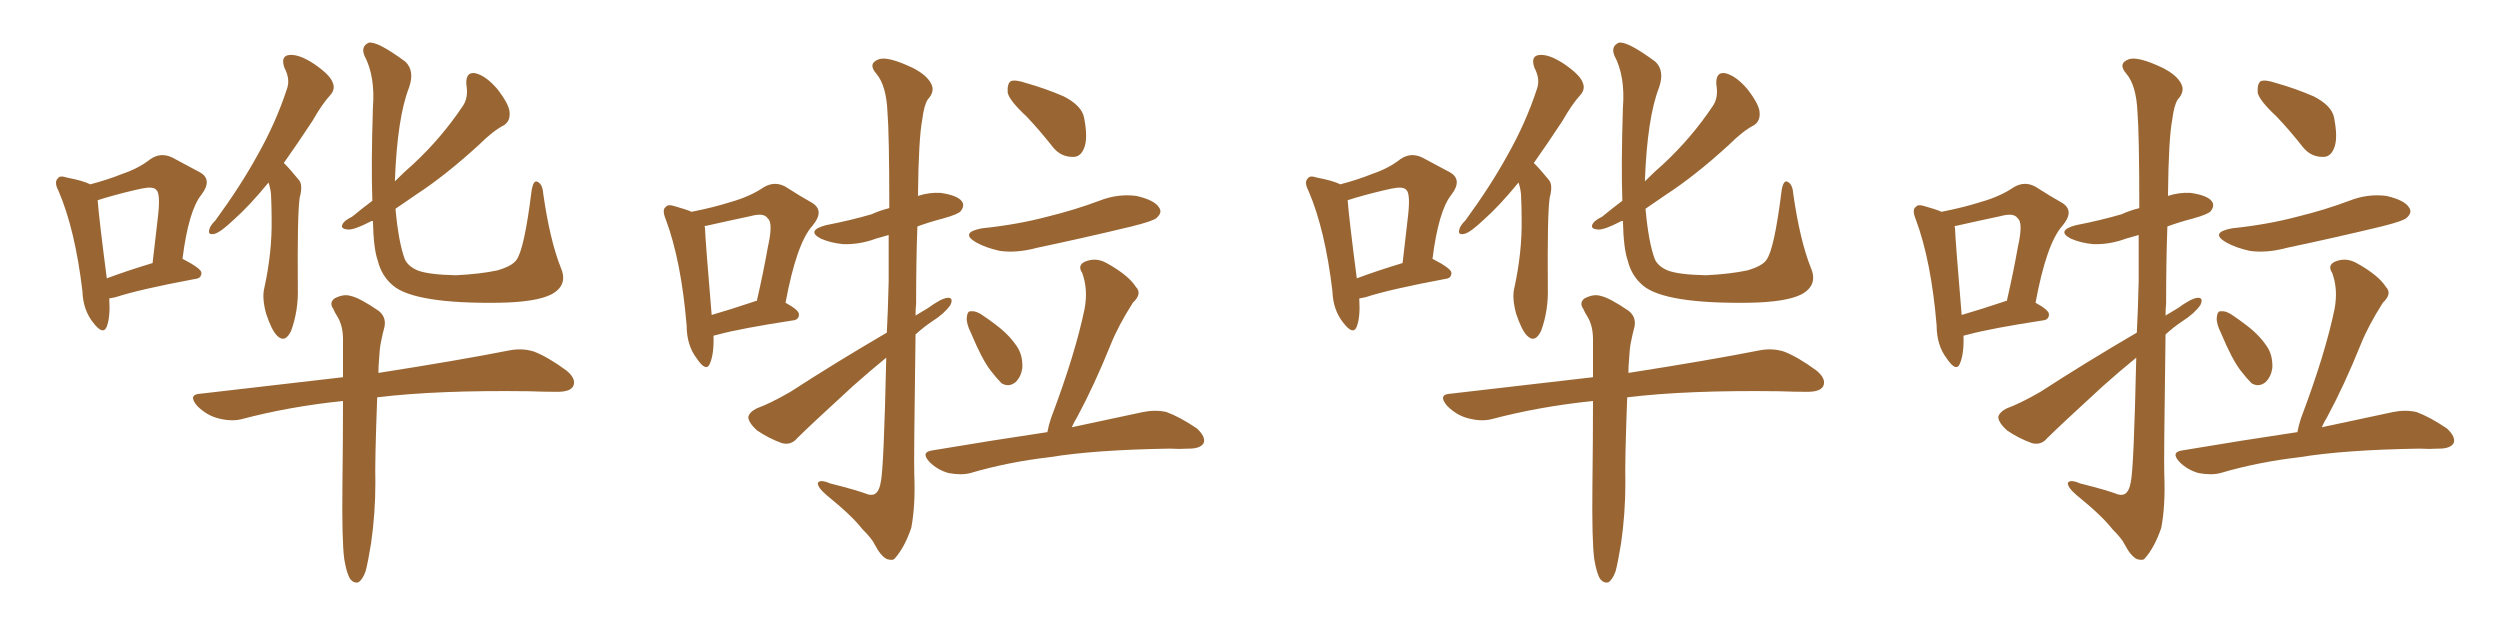 <svg xmlns="http://www.w3.org/2000/svg" xmlns:xlink="http://www.w3.org/1999/xlink" width="600" height="150"><path fill="#996633" padding="10" d="M26.22 71.63L26.22 71.63Q26.51 76.03 25.63 78.37L25.63 78.37Q24.76 80.57 22.41 77.49L22.41 77.49Q19.92 74.41 19.78 69.87L19.78 69.87Q18.02 55.08 14.06 45.85L14.06 45.85Q12.89 43.65 13.92 42.77L13.92 42.77Q14.36 42.04 16.11 42.63L16.11 42.63Q19.92 43.36 21.68 44.24L21.68 44.24Q26.07 43.07 29.30 41.75L29.30 41.75Q33.25 40.43 36.04 38.23L36.04 38.23Q38.53 36.47 41.31 37.79L41.31 37.79Q45.12 39.84 47.90 41.31L47.90 41.31Q51.12 43.07 48.34 46.73L48.34 46.73Q45.26 50.54 43.80 62.11L43.80 62.11Q48.34 64.45 48.34 65.48L48.34 65.48Q48.34 66.80 46.88 66.94L46.88 66.94Q33.54 69.43 27.69 71.34L27.69 71.34Q26.81 71.48 26.22 71.63ZM25.63 66.80L25.63 66.80Q30.32 65.04 36.62 63.13L36.62 63.13Q37.35 56.98 37.94 51.71L37.94 51.71Q38.53 46.44 37.50 45.56L37.50 45.56Q36.77 44.68 33.98 45.26L33.98 45.26Q29.88 46.14 25.34 47.46L25.34 47.46Q24.02 47.90 23.44 48.05L23.44 48.05Q23.73 52.15 25.63 66.80ZM64.45 43.80L64.45 43.80Q59.77 49.51 56.10 52.73L56.10 52.73Q53.03 55.66 51.56 56.10L51.56 56.10Q49.80 56.54 50.24 55.08L50.24 55.08Q50.39 54.20 51.71 52.88L51.71 52.88Q57.71 44.68 61.82 37.21L61.82 37.21Q66.21 29.44 68.85 21.39L68.85 21.39Q69.73 19.04 68.26 16.26L68.26 16.26Q67.24 13.33 69.58 13.18L69.58 13.18Q71.92 13.04 75.44 15.38L75.44 15.38Q79.25 18.02 79.83 19.78L79.83 19.78Q80.57 21.39 79.25 22.85L79.25 22.85Q77.34 24.90 75 29.00L75 29.00Q71.34 34.57 68.12 39.11L68.12 39.11Q69.73 40.72 71.63 43.07L71.63 43.07Q72.80 44.24 71.92 47.46L71.92 47.46Q71.34 51.42 71.48 69.14L71.48 69.14Q71.63 74.56 69.87 79.39L69.87 79.39Q68.41 82.47 66.50 80.57L66.50 80.57Q65.19 79.25 63.87 75.29L63.87 75.29Q62.84 71.48 63.43 69.14L63.43 69.14Q65.33 60.50 65.19 52.44L65.19 52.44Q65.19 49.66 65.04 46.58L65.04 46.58Q64.89 45.12 64.45 43.80ZM134.62 64.31L134.62 64.31Q136.38 68.41 132.42 70.61L132.42 70.61Q128.76 72.51 119.82 72.66L119.82 72.66Q109.72 72.80 103.42 71.78L103.42 71.78Q96.97 70.75 94.34 68.55L94.34 68.55Q91.55 66.21 90.67 62.55L90.67 62.55Q89.65 59.77 89.50 53.03L89.50 53.03Q89.06 53.03 88.92 53.17L88.92 53.17Q84.96 55.22 83.50 55.08L83.50 55.08Q81.45 54.93 82.32 53.61L82.32 53.61Q82.76 52.88 84.52 52.00L84.52 52.00Q87.01 49.95 89.36 48.19L89.36 48.19Q89.06 39.40 89.50 25.78L89.50 25.78Q90.09 18.31 87.45 13.33L87.45 13.33Q86.57 11.13 88.48 10.25L88.48 10.25Q90.53 9.81 97.27 14.79L97.27 14.79Q99.61 16.99 98.14 21.09L98.14 21.09Q95.36 28.27 94.78 43.21L94.78 43.21Q94.78 43.36 94.78 43.51L94.78 43.51Q97.12 41.16 99.32 39.26L99.32 39.26Q106.05 32.96 111.04 25.49L111.04 25.49Q112.50 23.44 111.91 20.21L111.91 20.21Q111.77 17.14 114.11 17.58L114.11 17.58Q116.60 18.16 119.38 21.39L119.38 21.39Q122.31 25.20 122.31 27.10L122.31 27.10Q122.46 29.00 121.00 30.03L121.00 30.03Q118.36 31.35 114.84 34.86L114.84 34.86Q106.79 42.19 100.05 46.58L100.05 46.58Q97.12 48.63 94.92 50.10L94.92 50.10Q95.65 58.15 97.12 62.11L97.12 62.11Q97.85 63.87 100.20 64.89L100.20 64.89Q102.83 65.92 109.42 66.06L109.42 66.06Q115.28 65.77 119.38 64.89L119.38 64.89Q122.90 63.87 123.93 62.40L123.93 62.40Q125.83 59.91 127.59 45.70L127.59 45.70Q128.03 43.07 129.05 43.65L129.05 43.65Q130.22 44.24 130.37 46.44L130.37 46.44Q131.98 57.71 134.62 64.31ZM82.62 134.18L82.62 134.18L82.62 134.18Q82.03 129.79 82.18 116.46L82.18 116.46Q82.32 105.18 82.32 96.24L82.32 96.24Q69.43 97.56 57.86 100.63L57.86 100.63Q55.37 101.22 52.15 100.34L52.15 100.34Q49.51 99.61 47.31 97.41L47.31 97.41Q44.97 94.63 48.19 94.48L48.19 94.48Q66.06 92.43 82.32 90.53L82.32 90.53Q82.32 85.55 82.32 81.45L82.32 81.45Q82.32 78.22 81.01 76.03L81.01 76.03Q80.42 75.15 79.98 74.12L79.98 74.12Q78.96 72.66 80.27 71.63L80.27 71.63Q82.47 70.46 84.23 71.04L84.23 71.04Q86.28 71.48 90.82 74.56L90.82 74.56Q92.72 76.03 92.29 78.37L92.29 78.37Q91.85 79.98 91.41 82.18L91.41 82.18Q91.11 83.64 90.97 86.28L90.97 86.28Q90.82 88.04 90.82 89.50L90.82 89.50Q110.45 86.43 122.31 84.08L122.31 84.08Q125.39 83.50 128.17 84.38L128.17 84.38Q131.54 85.69 135.94 88.92L135.94 88.92Q138.43 90.97 137.55 92.72L137.55 92.72Q136.82 94.04 133.74 94.04L133.74 94.04Q130.66 94.04 127.00 93.90L127.00 93.90Q105.03 93.60 90.53 95.36L90.53 95.36Q89.94 111.04 90.09 115.87L90.09 115.87Q90.09 123.19 89.06 130.37L89.06 130.37Q88.33 134.91 87.74 137.11L87.74 137.11Q87.01 139.16 85.99 139.75L85.99 139.75Q84.96 140.04 84.08 139.01L84.08 139.01Q83.20 137.70 82.62 134.18ZM171.24 80.57L171.24 80.57Q171.39 84.96 170.36 87.30L170.36 87.30Q169.48 89.36 167.29 86.13L167.29 86.13Q164.79 82.91 164.79 78.08L164.79 78.08Q163.48 62.55 159.81 52.73L159.81 52.73Q158.79 50.24 159.81 49.66L159.81 49.66Q160.25 48.93 162.01 49.51L162.01 49.51Q164.65 50.24 165.97 50.83L165.97 50.83Q171.24 49.80 175.34 48.49L175.34 48.49Q180.03 47.17 183.25 44.97L183.25 44.97Q185.89 43.36 188.53 44.82L188.53 44.82Q192.19 47.17 194.82 48.63L194.82 48.63Q198.05 50.54 194.97 54.20L194.97 54.20Q191.16 58.45 188.53 72.66L188.53 72.66Q191.75 74.41 191.75 75.44L191.75 75.44Q191.75 76.76 190.28 76.90L190.28 76.90Q177.83 78.81 172.41 80.27L172.41 80.27Q171.68 80.42 171.24 80.57ZM181.05 72.36L181.05 72.36Q181.20 72.22 181.64 72.22L181.64 72.22Q183.25 65.19 184.28 59.33L184.28 59.33Q185.60 53.47 184.28 52.44L184.28 52.44Q183.40 50.98 180.18 51.86L180.18 51.86Q175.34 52.88 169.48 54.20L169.48 54.20Q169.19 54.20 169.04 54.35L169.04 54.35Q169.19 54.49 169.19 54.64L169.19 54.64Q169.34 58.30 170.80 75.59L170.80 75.59Q175.34 74.27 181.05 72.36ZM212.84 79.83L212.84 79.83Q213.13 74.12 213.28 67.53L213.28 67.53Q213.28 61.38 213.28 56.40L213.28 56.40Q211.67 56.84 210.21 57.28L210.21 57.28Q206.25 58.74 202.29 58.59L202.29 58.59Q199.37 58.30 197.02 57.28L197.02 57.28Q193.36 55.37 198.19 54.05L198.19 54.05Q204.20 52.88 209.18 51.42L209.18 51.42Q211.08 50.54 213.43 49.95L213.43 49.95Q213.43 32.23 212.99 26.81L212.99 26.81Q212.70 20.51 210.35 17.72L210.35 17.72Q208.15 15.23 210.94 14.21L210.94 14.21Q213.13 13.48 218.99 16.26L218.99 16.26Q222.51 18.02 223.54 20.21L223.54 20.21Q224.41 21.97 222.66 23.88L222.66 23.88Q221.78 25.20 221.34 28.71L221.34 28.71Q220.46 33.25 220.31 47.02L220.31 47.02Q222.95 46.14 225.73 46.29L225.73 46.29Q229.83 46.88 230.86 48.34L230.86 48.34Q231.59 49.37 230.57 50.68L230.57 50.68Q229.98 51.42 226.32 52.44L226.32 52.44Q222.95 53.32 220.17 54.35L220.17 54.35Q219.87 62.55 219.87 72.80L219.87 72.80Q219.73 74.27 219.73 75.73L219.73 75.73Q221.19 74.85 222.66 73.97L222.66 73.97Q225.88 71.63 227.34 71.48L227.34 71.48Q228.96 71.34 228.08 73.24L228.08 73.24Q226.61 75.29 223.83 77.05L223.83 77.05Q221.63 78.52 219.73 80.27L219.73 80.27Q219.29 111.18 219.43 113.96L219.43 113.96Q219.73 121.29 218.70 126.71L218.70 126.71Q217.09 131.40 214.75 134.03L214.75 134.03Q214.31 134.62 212.84 134.18L212.84 134.18Q211.38 133.45 209.91 130.66L209.91 130.66Q209.33 129.35 206.98 127.00L206.98 127.00Q204.49 123.78 198.34 118.80L198.34 118.80Q196.14 116.89 196.29 115.87L196.29 115.87Q196.88 114.99 199.22 116.02L199.22 116.02Q205.66 117.63 208.30 118.65L208.30 118.65Q210.79 119.38 211.38 115.72L211.38 115.72Q212.11 112.65 212.70 85.84L212.70 85.84Q208.74 89.06 204.64 92.72L204.64 92.72Q194.09 102.39 191.31 105.18L191.31 105.18Q189.84 106.93 187.65 106.35L187.65 106.35Q184.42 105.18 181.64 103.27L181.64 103.27Q179.59 101.37 179.59 100.05L179.59 100.05Q179.88 98.88 181.64 98.00L181.64 98.00Q184.86 96.83 189.70 94.04L189.70 94.04Q200.54 87.01 212.84 79.83ZM246.39 27.98L246.39 27.98Q242.29 24.17 241.85 22.27L241.85 22.27Q241.70 20.07 242.58 19.48L242.58 19.48Q243.60 19.04 246.24 19.92L246.24 19.92Q250.93 21.24 255.32 23.14L255.32 23.14Q259.57 25.34 260.16 28.13L260.16 28.13Q261.18 33.25 260.16 35.60L260.16 35.60Q259.28 37.79 257.37 37.65L257.37 37.65Q254.59 37.65 252.69 35.30L252.69 35.30Q249.46 31.20 246.39 27.98ZM235.69 54.79L235.69 54.79Q244.19 53.91 251.37 52.00L251.37 52.00Q257.96 50.39 263.82 48.19L263.82 48.19Q268.21 46.44 272.75 47.02L272.75 47.02Q277.15 48.05 278.17 49.80L278.17 49.80Q279.05 50.98 277.59 52.29L277.59 52.29Q276.86 53.03 271.58 54.35L271.58 54.35Q260.01 57.13 248.88 59.47L248.88 59.47Q244.04 60.79 239.94 60.21L239.94 60.21Q236.57 59.47 234.23 58.15L234.23 58.15Q230.27 55.81 235.69 54.79ZM233.06 79.98L233.06 79.98Q231.88 77.64 232.03 76.17L232.03 76.17Q232.18 74.56 233.06 74.71L233.06 74.71Q234.38 74.56 236.13 75.88L236.13 75.88Q237.45 76.76 238.77 77.78L238.77 77.78Q241.99 80.13 243.90 82.91L243.90 82.91Q245.51 85.11 245.36 88.33L245.36 88.33Q245.07 90.38 243.75 91.70L243.75 91.70Q242.14 93.02 240.38 91.99L240.38 91.99Q239.21 90.82 237.74 88.92L237.74 88.92Q235.69 86.28 233.06 79.98ZM251.37 103.71L251.37 103.71L251.37 103.71Q251.66 102.10 252.25 100.34L252.25 100.34Q258.11 84.81 260.30 74.12L260.30 74.12Q261.18 69.43 259.72 65.48L259.72 65.48Q258.54 63.72 260.30 62.84L260.30 62.84Q262.94 61.67 265.58 63.13L265.58 63.13Q270.85 66.06 272.61 68.85L272.61 68.85Q274.22 70.46 271.88 72.66L271.88 72.66Q268.36 78.22 266.60 82.62L266.60 82.62Q262.65 92.43 258.54 100.05L258.54 100.05Q257.81 101.22 257.23 102.54L257.23 102.54Q267.63 100.34 274.37 98.88L274.37 98.88Q277.29 98.29 279.93 98.88L279.93 98.88Q283.15 100.05 287.26 102.83L287.26 102.83Q289.45 104.88 288.87 106.35L288.87 106.35Q288.13 107.67 285.35 107.67L285.35 107.67Q283.01 107.81 280.66 107.67L280.66 107.67Q262.65 107.96 251.95 109.72L251.95 109.72Q241.85 110.89 232.91 113.53L232.91 113.53Q230.71 114.11 227.64 113.53L227.64 113.53Q225 112.79 223.10 110.89L223.10 110.89Q220.90 108.54 223.68 108.11L223.68 108.11Q238.48 105.62 251.37 103.71ZM326.22 71.63L326.22 71.63Q326.51 76.03 325.63 78.37L325.63 78.37Q324.76 80.57 322.41 77.49L322.41 77.49Q319.92 74.41 319.78 69.87L319.78 69.87Q318.02 55.08 314.06 45.85L314.06 45.85Q312.89 43.65 313.92 42.77L313.92 42.77Q314.36 42.04 316.11 42.63L316.11 42.63Q319.92 43.36 321.68 44.24L321.68 44.24Q326.07 43.07 329.30 41.75L329.30 41.75Q333.25 40.43 336.04 38.23L336.04 38.23Q338.53 36.47 341.31 37.79L341.31 37.79Q345.12 39.84 347.90 41.31L347.90 41.31Q351.12 43.07 348.34 46.73L348.34 46.73Q345.26 50.54 343.80 62.11L343.80 62.11Q348.34 64.45 348.34 65.48L348.34 65.48Q348.34 66.80 346.88 66.94L346.88 66.94Q333.54 69.43 327.69 71.34L327.69 71.34Q326.81 71.48 326.22 71.63ZM325.63 66.80L325.63 66.80Q330.32 65.04 336.62 63.13L336.62 63.13Q337.35 56.98 337.94 51.71L337.94 51.71Q338.53 46.44 337.50 45.56L337.50 45.56Q336.77 44.68 333.98 45.26L333.98 45.26Q329.88 46.14 325.34 47.46L325.34 47.46Q324.02 47.90 323.44 48.05L323.44 48.05Q323.73 52.15 325.63 66.80ZM364.45 43.80L364.45 43.80Q359.77 49.51 356.10 52.73L356.10 52.73Q353.03 55.66 351.56 56.10L351.56 56.10Q349.80 56.54 350.24 55.08L350.24 55.08Q350.39 54.20 351.71 52.88L351.71 52.88Q357.71 44.68 361.82 37.21L361.82 37.21Q366.21 29.44 368.85 21.39L368.85 21.39Q369.73 19.04 368.26 16.26L368.26 16.26Q367.24 13.33 369.58 13.18L369.58 13.18Q371.92 13.04 375.44 15.38L375.44 15.38Q379.25 18.02 379.83 19.78L379.83 19.78Q380.57 21.39 379.25 22.85L379.25 22.85Q377.34 24.90 375 29.00L375 29.00Q371.34 34.57 368.12 39.11L368.12 39.11Q369.73 40.72 371.63 43.07L371.63 43.07Q372.80 44.24 371.92 47.46L371.92 47.46Q371.34 51.42 371.48 69.14L371.48 69.14Q371.63 74.56 369.87 79.39L369.87 79.39Q368.41 82.47 366.50 80.57L366.50 80.57Q365.19 79.25 363.87 75.29L363.87 75.29Q362.84 71.48 363.43 69.14L363.43 69.14Q365.33 60.50 365.19 52.44L365.19 52.44Q365.19 49.66 365.04 46.58L365.04 46.58Q364.89 45.12 364.45 43.80ZM434.62 64.31L434.62 64.31Q436.38 68.41 432.42 70.61L432.42 70.61Q428.76 72.51 419.82 72.66L419.82 72.66Q409.72 72.80 403.42 71.78L403.42 71.78Q396.97 70.75 394.34 68.55L394.34 68.55Q391.55 66.21 390.67 62.55L390.67 62.55Q389.65 59.77 389.50 53.03L389.50 53.03Q389.06 53.03 388.92 53.17L388.92 53.17Q384.96 55.22 383.50 55.08L383.50 55.08Q381.45 54.93 382.32 53.61L382.32 53.61Q382.76 52.88 384.52 52.00L384.52 52.00Q387.01 49.95 389.36 48.19L389.36 48.19Q389.06 39.40 389.50 25.78L389.50 25.78Q390.09 18.31 387.45 13.33L387.45 13.33Q386.57 11.13 388.48 10.25L388.48 10.25Q390.53 9.81 397.27 14.79L397.27 14.79Q399.61 16.99 398.14 21.09L398.14 21.09Q395.36 28.27 394.78 43.21L394.78 43.21Q394.78 43.36 394.78 43.51L394.78 43.51Q397.12 41.16 399.32 39.26L399.32 39.26Q406.05 32.96 411.04 25.49L411.04 25.49Q412.50 23.44 411.91 20.21L411.91 20.21Q411.77 17.14 414.11 17.58L414.11 17.58Q416.60 18.16 419.38 21.39L419.38 21.39Q422.31 25.20 422.31 27.10L422.31 27.10Q422.46 29.00 421.00 30.03L421.00 30.03Q418.36 31.35 414.84 34.86L414.84 34.86Q406.79 42.19 400.05 46.58L400.05 46.58Q397.12 48.63 394.92 50.10L394.92 50.10Q395.65 58.15 397.12 62.11L397.12 62.11Q397.85 63.87 400.20 64.89L400.20 64.89Q402.83 65.92 409.42 66.06L409.42 66.06Q415.28 65.77 419.38 64.89L419.38 64.89Q422.90 63.87 423.93 62.40L423.93 62.40Q425.83 59.91 427.59 45.70L427.59 45.70Q428.03 43.07 429.05 43.65L429.05 43.65Q430.22 44.24 430.37 46.44L430.37 46.44Q431.98 57.71 434.62 64.31ZM382.62 134.18L382.62 134.18L382.62 134.18Q382.03 129.79 382.18 116.46L382.18 116.46Q382.32 105.18 382.32 96.24L382.32 96.24Q369.43 97.56 357.86 100.63L357.86 100.63Q355.37 101.22 352.15 100.34L352.15 100.34Q349.51 99.61 347.31 97.41L347.31 97.41Q344.97 94.63 348.19 94.48L348.19 94.48Q366.06 92.43 382.32 90.53L382.32 90.53Q382.32 85.55 382.32 81.45L382.32 81.45Q382.32 78.22 381.01 76.03L381.01 76.03Q380.42 75.15 379.98 74.12L379.98 74.12Q378.96 72.66 380.27 71.63L380.27 71.63Q382.47 70.46 384.23 71.04L384.23 71.04Q386.28 71.48 390.82 74.56L390.82 74.56Q392.72 76.03 392.29 78.37L392.29 78.37Q391.85 79.98 391.41 82.18L391.41 82.18Q391.11 83.64 390.97 86.28L390.97 86.28Q390.82 88.04 390.82 89.50L390.82 89.50Q410.45 86.43 422.31 84.08L422.31 84.08Q425.39 83.50 428.17 84.38L428.17 84.38Q431.54 85.69 435.94 88.92L435.94 88.92Q438.43 90.97 437.55 92.72L437.55 92.72Q436.82 94.04 433.74 94.04L433.74 94.04Q430.66 94.04 427.00 93.90L427.00 93.90Q405.03 93.60 390.53 95.36L390.53 95.36Q389.94 111.04 390.09 115.87L390.09 115.87Q390.09 123.19 389.06 130.37L389.06 130.37Q388.33 134.91 387.74 137.11L387.74 137.11Q387.01 139.16 385.99 139.75L385.99 139.75Q384.96 140.04 384.08 139.01L384.08 139.01Q383.20 137.70 382.62 134.18ZM471.24 80.57L471.24 80.57Q471.39 84.96 470.36 87.30L470.36 87.30Q469.48 89.36 467.29 86.13L467.29 86.13Q464.79 82.91 464.79 78.08L464.79 78.08Q463.48 62.55 459.81 52.73L459.81 52.73Q458.79 50.24 459.81 49.66L459.81 49.66Q460.25 48.93 462.01 49.51L462.01 49.51Q464.65 50.24 465.97 50.83L465.97 50.83Q471.24 49.80 475.34 48.49L475.34 48.49Q480.03 47.17 483.25 44.97L483.25 44.97Q485.89 43.36 488.53 44.82L488.53 44.82Q492.19 47.17 494.82 48.63L494.82 48.63Q498.05 50.54 494.97 54.20L494.97 54.20Q491.16 58.45 488.53 72.66L488.53 72.66Q491.75 74.41 491.75 75.44L491.75 75.44Q491.75 76.76 490.28 76.90L490.28 76.90Q477.83 78.81 472.41 80.27L472.41 80.27Q471.68 80.42 471.24 80.57ZM481.05 72.36L481.05 72.36Q481.20 72.22 481.64 72.22L481.64 72.22Q483.25 65.19 484.28 59.33L484.28 59.33Q485.60 53.47 484.28 52.44L484.28 52.44Q483.40 50.98 480.18 51.86L480.18 51.86Q475.34 52.88 469.48 54.20L469.48 54.20Q469.19 54.20 469.04 54.35L469.04 54.35Q469.19 54.49 469.19 54.64L469.19 54.64Q469.34 58.30 470.80 75.59L470.80 75.59Q475.34 74.27 481.05 72.36ZM512.84 79.83L512.84 79.83Q513.13 74.12 513.28 67.53L513.28 67.53Q513.28 61.38 513.28 56.40L513.28 56.40Q511.67 56.84 510.21 57.28L510.21 57.28Q506.25 58.74 502.29 58.59L502.29 58.59Q499.37 58.30 497.02 57.28L497.02 57.28Q493.36 55.37 498.19 54.05L498.19 54.05Q504.20 52.88 509.18 51.42L509.18 51.42Q511.08 50.54 513.43 49.95L513.43 49.95Q513.43 32.23 512.99 26.81L512.99 26.81Q512.70 20.51 510.35 17.72L510.35 17.72Q508.15 15.23 510.94 14.21L510.94 14.21Q513.13 13.48 518.99 16.26L518.99 16.26Q522.51 18.02 523.54 20.21L523.54 20.21Q524.41 21.97 522.66 23.88L522.66 23.88Q521.78 25.20 521.34 28.71L521.34 28.71Q520.46 33.25 520.31 47.02L520.31 47.02Q522.95 46.14 525.73 46.29L525.73 46.29Q529.83 46.88 530.86 48.34L530.86 48.34Q531.59 49.37 530.57 50.68L530.57 50.68Q529.98 51.42 526.32 52.44L526.32 52.44Q522.95 53.32 520.17 54.35L520.17 54.35Q519.87 62.55 519.87 72.80L519.87 72.80Q519.73 74.27 519.73 75.73L519.73 75.73Q521.19 74.85 522.66 73.97L522.66 73.97Q525.88 71.63 527.34 71.48L527.34 71.48Q528.96 71.34 528.08 73.24L528.08 73.24Q526.61 75.29 523.83 77.05L523.83 77.05Q521.63 78.52 519.73 80.27L519.73 80.27Q519.29 111.18 519.43 113.96L519.43 113.96Q519.73 121.29 518.70 126.71L518.70 126.71Q517.09 131.40 514.75 134.03L514.75 134.03Q514.31 134.62 512.84 134.18L512.84 134.18Q511.38 133.45 509.91 130.66L509.91 130.66Q509.33 129.35 506.98 127.00L506.98 127.00Q504.49 123.78 498.34 118.80L498.34 118.80Q496.14 116.89 496.29 115.87L496.29 115.87Q496.88 114.99 499.22 116.02L499.22 116.02Q505.66 117.63 508.30 118.65L508.30 118.65Q510.79 119.38 511.38 115.72L511.38 115.72Q512.11 112.65 512.70 85.84L512.70 85.84Q508.74 89.06 504.64 92.72L504.64 92.72Q494.09 102.39 491.31 105.18L491.31 105.18Q489.84 106.93 487.65 106.35L487.65 106.35Q484.42 105.18 481.64 103.27L481.64 103.27Q479.59 101.37 479.59 100.05L479.59 100.05Q479.88 98.88 481.64 98.00L481.64 98.00Q484.86 96.83 489.70 94.04L489.70 94.04Q500.54 87.01 512.84 79.83ZM546.39 27.98L546.39 27.98Q542.29 24.17 541.85 22.27L541.85 22.27Q541.70 20.07 542.58 19.48L542.58 19.48Q543.60 19.04 546.24 19.92L546.24 19.92Q550.93 21.24 555.32 23.14L555.32 23.14Q559.57 25.34 560.16 28.13L560.16 28.13Q561.18 33.25 560.16 35.60L560.16 35.60Q559.28 37.79 557.37 37.65L557.37 37.65Q554.59 37.65 552.69 35.30L552.69 35.30Q549.46 31.20 546.39 27.98ZM535.69 54.79L535.69 54.79Q544.19 53.91 551.37 52.00L551.37 52.00Q557.96 50.39 563.82 48.19L563.82 48.19Q568.21 46.44 572.75 47.02L572.75 47.02Q577.15 48.05 578.17 49.80L578.17 49.80Q579.05 50.98 577.59 52.29L577.59 52.29Q576.86 53.03 571.58 54.35L571.58 54.35Q560.01 57.13 548.88 59.47L548.88 59.47Q544.04 60.79 539.94 60.21L539.94 60.21Q536.57 59.47 534.23 58.15L534.23 58.15Q530.27 55.81 535.69 54.79ZM533.06 79.98L533.06 79.98Q531.88 77.64 532.03 76.17L532.03 76.17Q532.18 74.56 533.06 74.71L533.06 74.71Q534.38 74.56 536.13 75.88L536.13 75.88Q537.45 76.76 538.77 77.78L538.77 77.78Q541.99 80.13 543.90 82.91L543.90 82.91Q545.51 85.11 545.36 88.33L545.36 88.33Q545.07 90.38 543.75 91.70L543.75 91.70Q542.14 93.02 540.38 91.99L540.38 91.99Q539.21 90.82 537.74 88.92L537.74 88.92Q535.69 86.28 533.06 79.98ZM551.37 103.71L551.37 103.71L551.37 103.71Q551.66 102.10 552.25 100.34L552.25 100.34Q558.11 84.81 560.30 74.12L560.30 74.12Q561.18 69.43 559.72 65.48L559.72 65.48Q558.54 63.72 560.30 62.84L560.30 62.84Q562.94 61.67 565.58 63.13L565.58 63.13Q570.85 66.06 572.61 68.85L572.61 68.85Q574.22 70.46 571.88 72.66L571.88 72.66Q568.36 78.22 566.60 82.62L566.60 82.62Q562.65 92.43 558.54 100.05L558.54 100.05Q557.81 101.22 557.23 102.54L557.23 102.54Q567.63 100.34 574.37 98.88L574.37 98.88Q577.29 98.29 579.93 98.88L579.93 98.88Q583.15 100.05 587.26 102.83L587.26 102.83Q589.45 104.88 588.87 106.35L588.87 106.35Q588.13 107.67 585.35 107.67L585.35 107.67Q583.01 107.81 580.66 107.67L580.66 107.67Q562.65 107.96 551.95 109.72L551.95 109.72Q541.85 110.89 532.91 113.53L532.91 113.53Q530.71 114.11 527.64 113.53L527.64 113.53Q525 112.79 523.10 110.89L523.10 110.89Q520.90 108.54 523.68 108.11L523.68 108.11Q538.48 105.62 551.37 103.71Z"/></svg>